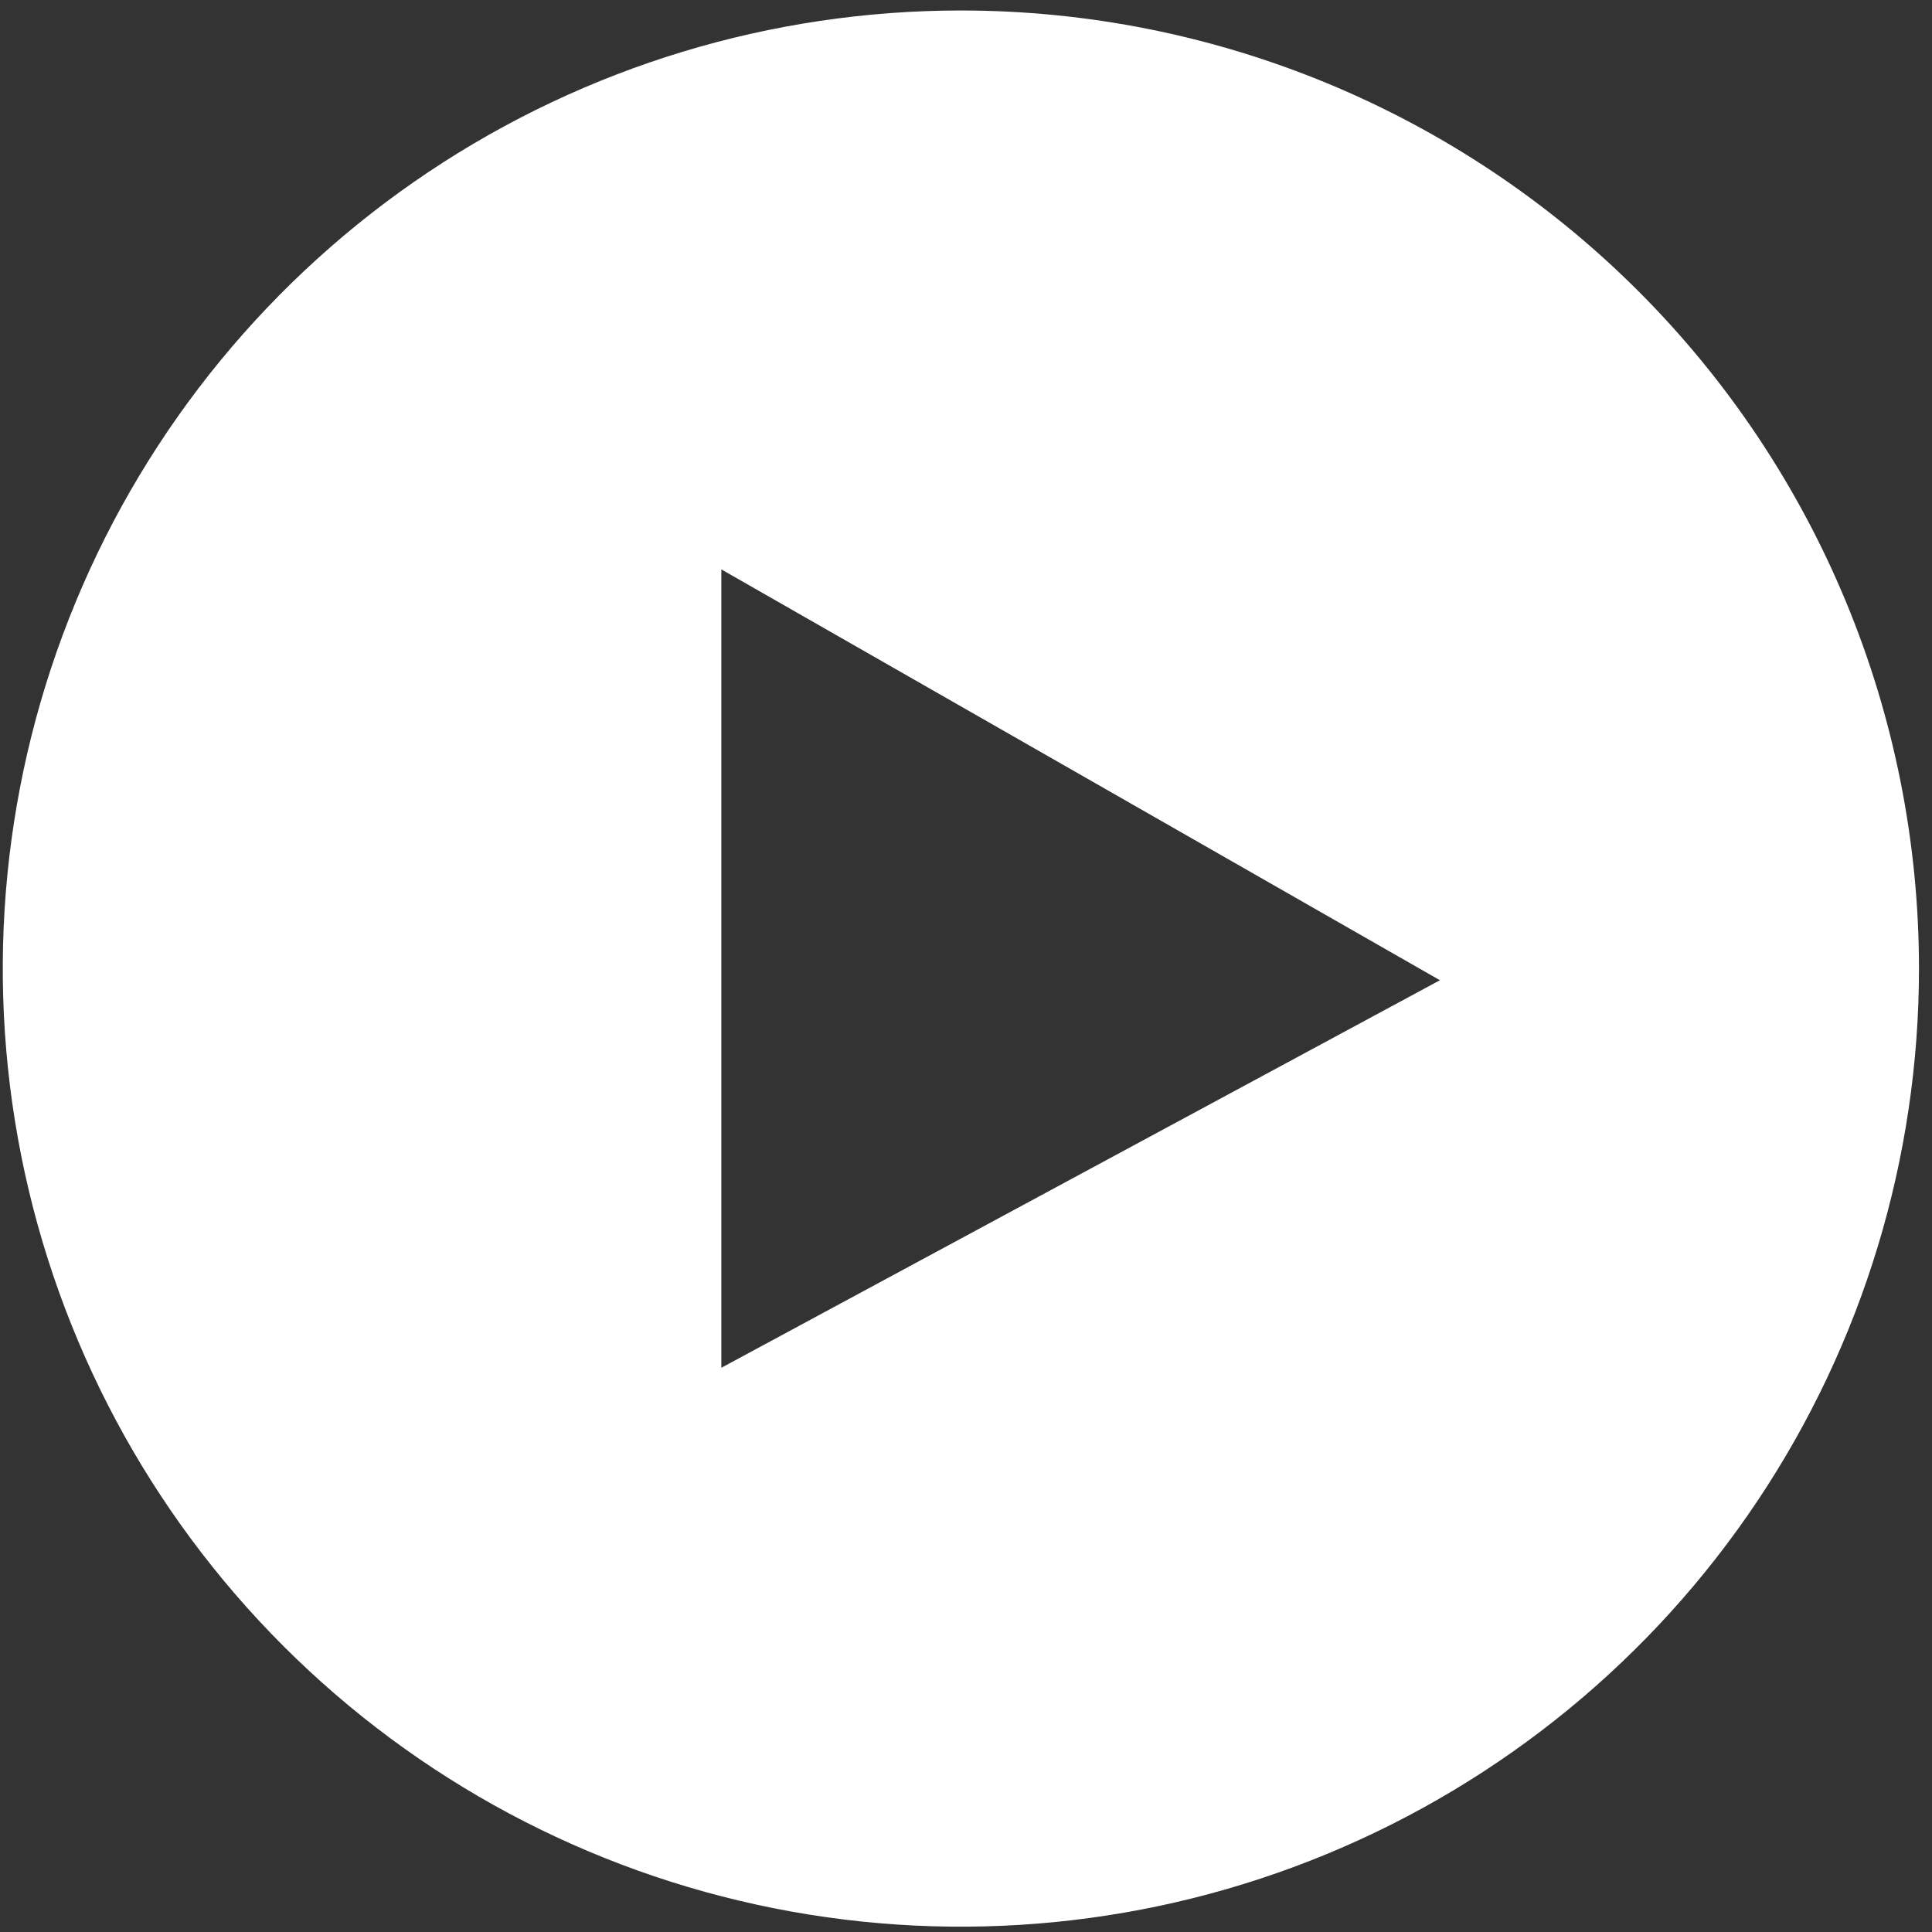 <svg width="77" height="77" viewBox="0 0 77 77" fill="none" xmlns="http://www.w3.org/2000/svg">
<rect x="0" y="0" width="77" height="77" fill="#333333" stroke="none"/>
<path d="M38.296 0.418C30.743 0.418 23.361 2.657 17.081 6.853C10.802 11.049 5.907 17.013 3.017 23.99C0.127 30.968 -0.629 38.645 0.844 46.053C2.318 53.46 5.954 60.264 11.295 65.604C16.635 70.944 23.439 74.581 30.846 76.054C38.253 77.528 45.931 76.772 52.908 73.881C59.886 70.991 65.849 66.097 70.045 59.818C74.241 53.538 76.481 46.155 76.481 38.603C76.481 28.476 72.458 18.763 65.296 11.602C58.135 4.441 48.423 0.418 38.296 0.418ZM28.749 54.513V22.693L57.388 39.067L28.749 54.513Z" fill="white"/>
</svg>
